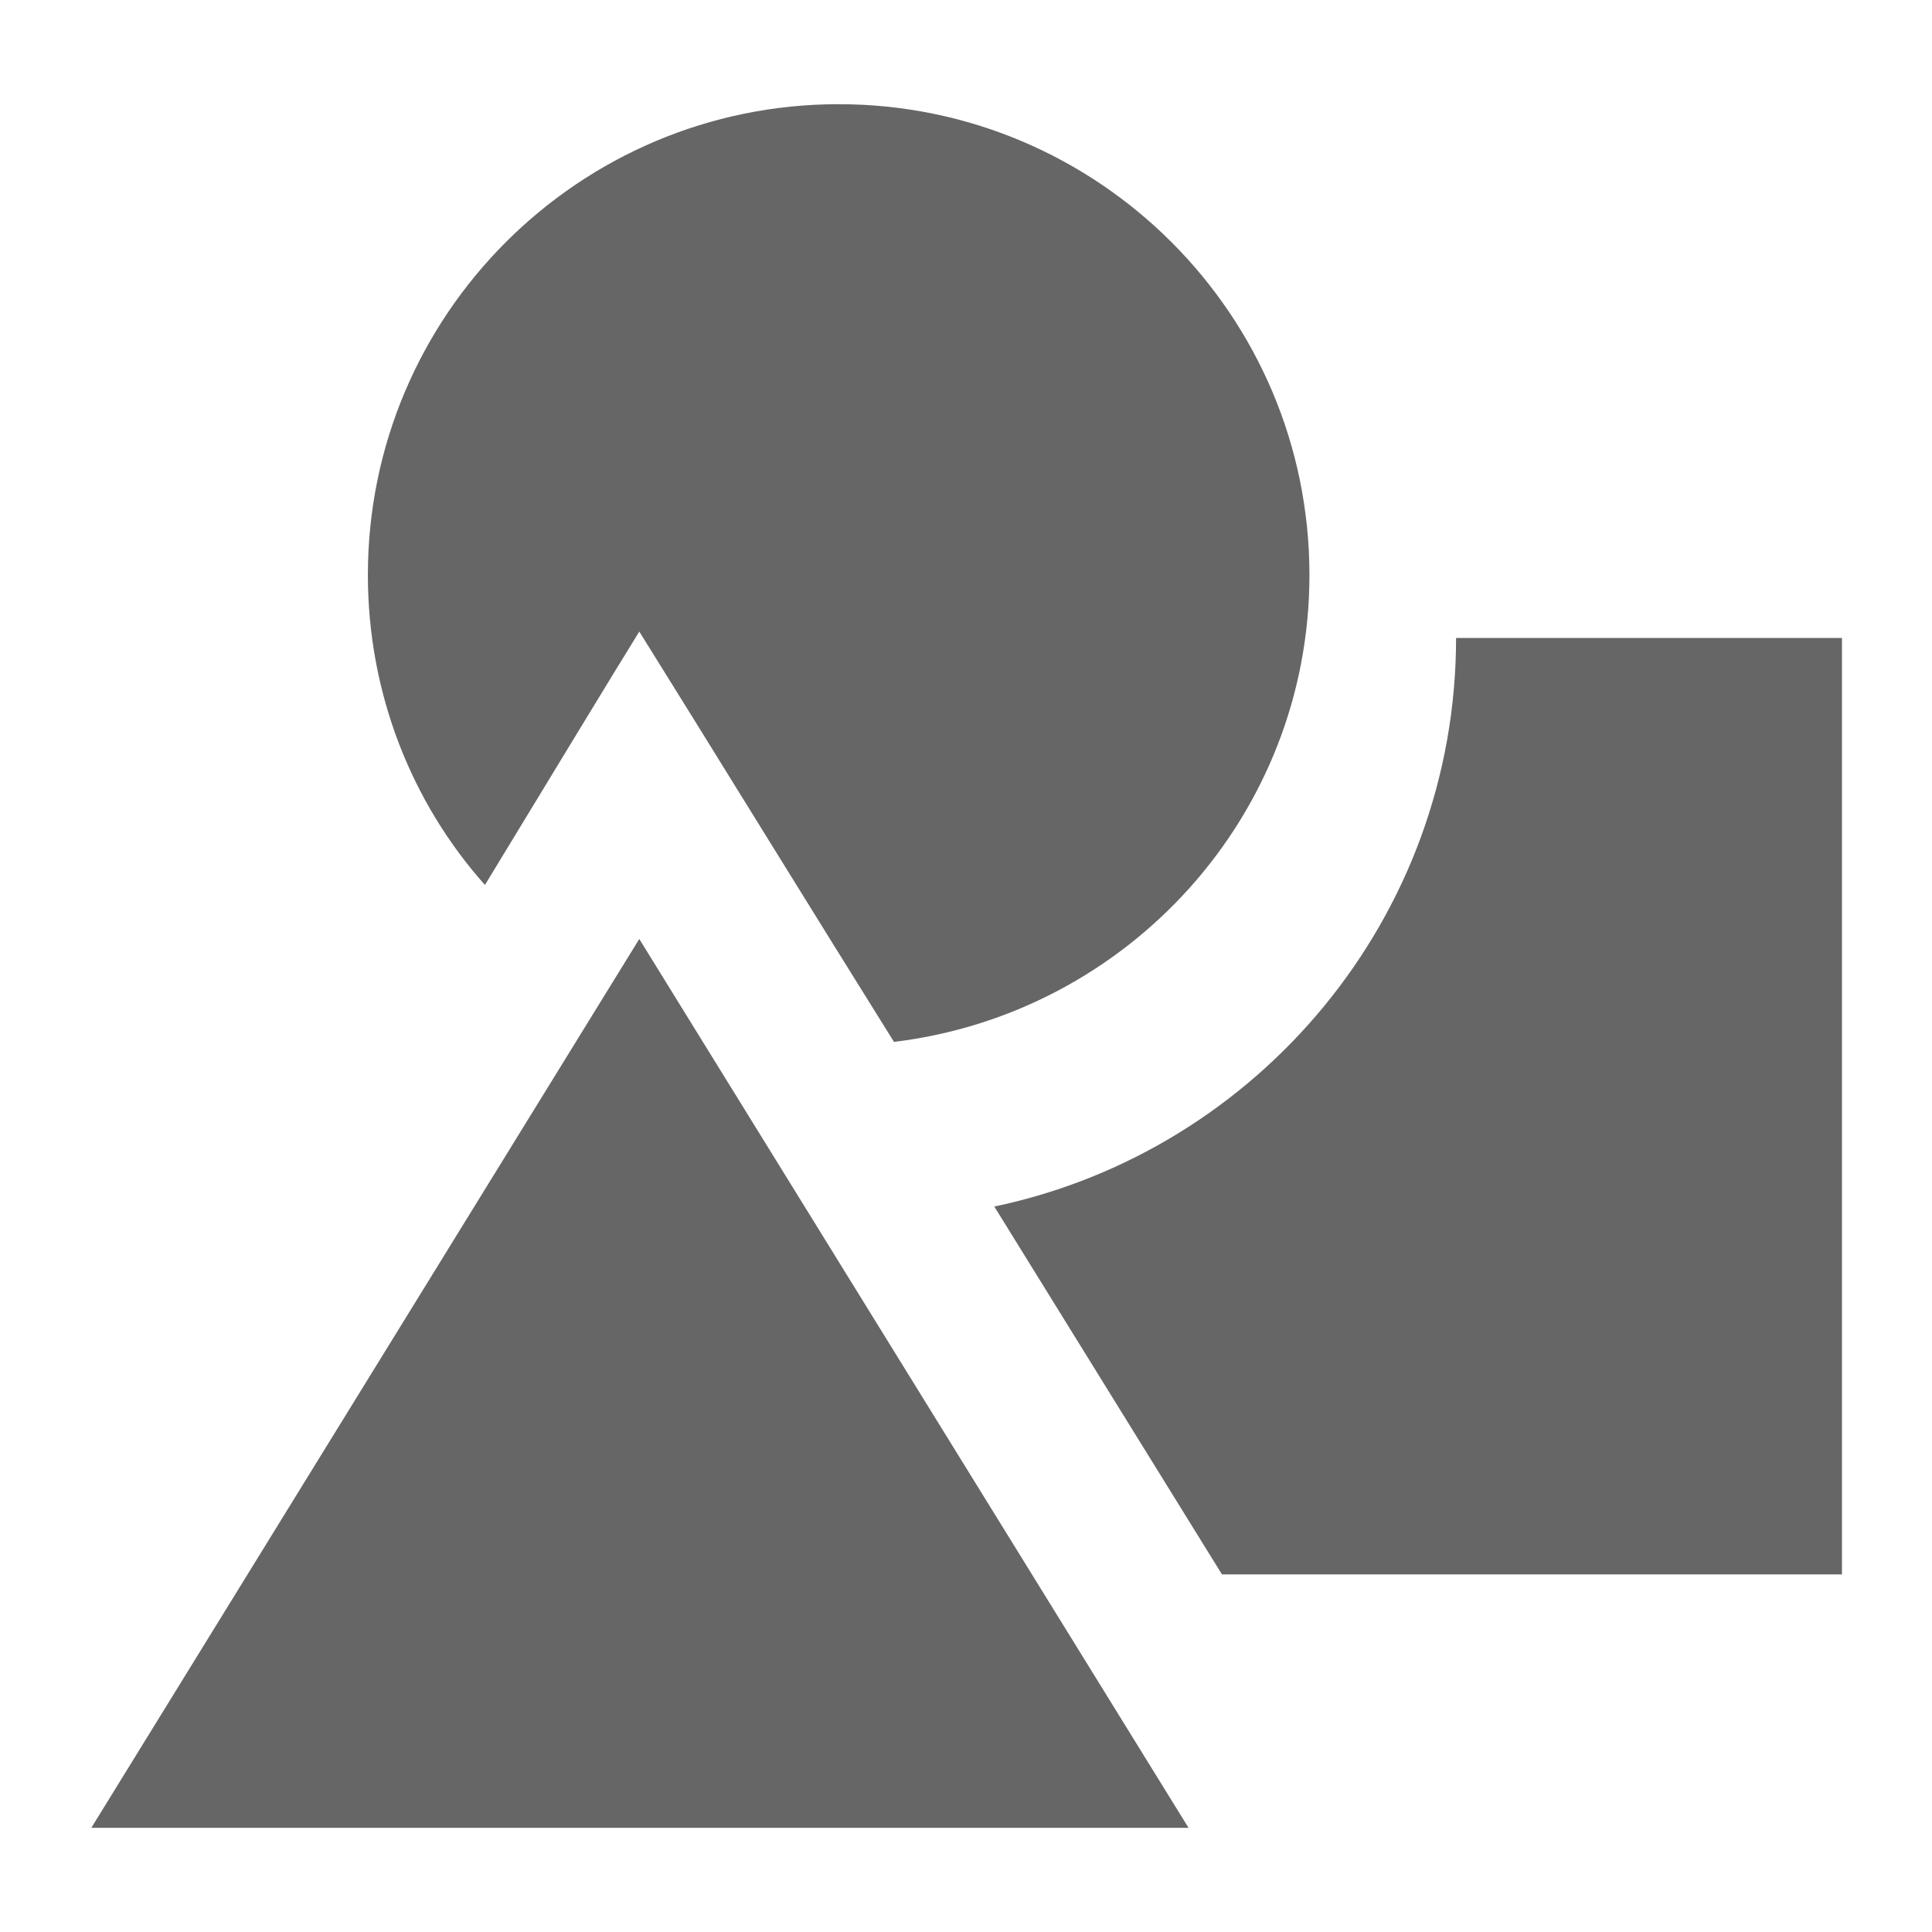 <?xml version="1.0" encoding="utf-8"?>
<!-- Generator: Adobe Illustrator 25.2.3, SVG Export Plug-In . SVG Version: 6.00 Build 0)  -->
<svg version="1.1" id="Livello_1" xmlns="http://www.w3.org/2000/svg" xmlns:xlink="http://www.w3.org/1999/xlink" x="0px" y="0px"
	 viewBox="0 0 150.2 150.2" style="enable-background:new 0 0 150.2 150.2;" xml:space="preserve">
<style type="text/css">
	.st0{fill:#666666;}
</style>
<g>
	<path class="st0" d="M113.2,49.6c0,21.7-15.4,39.9-35.9,44.2L95,122.4h48.2V49.6H113.2z"/>
	<polygon class="st0" points="49.7,73 7.1,142.1 92.4,142.1 	"/>
	<path class="st0" d="M101.8,44.7c0-20.2-16.4-36.6-36.6-36.6C45,8.1,28.6,24.5,28.6,44.7c0,9.2,3.4,17.7,9.1,24.1
		c4.5-7.4,10.2-16.8,12-19.7c4.5,7.2,13.8,22.3,19.8,31.9C87.7,78.8,101.8,63.4,101.8,44.7z"/>
</g>
</svg>
